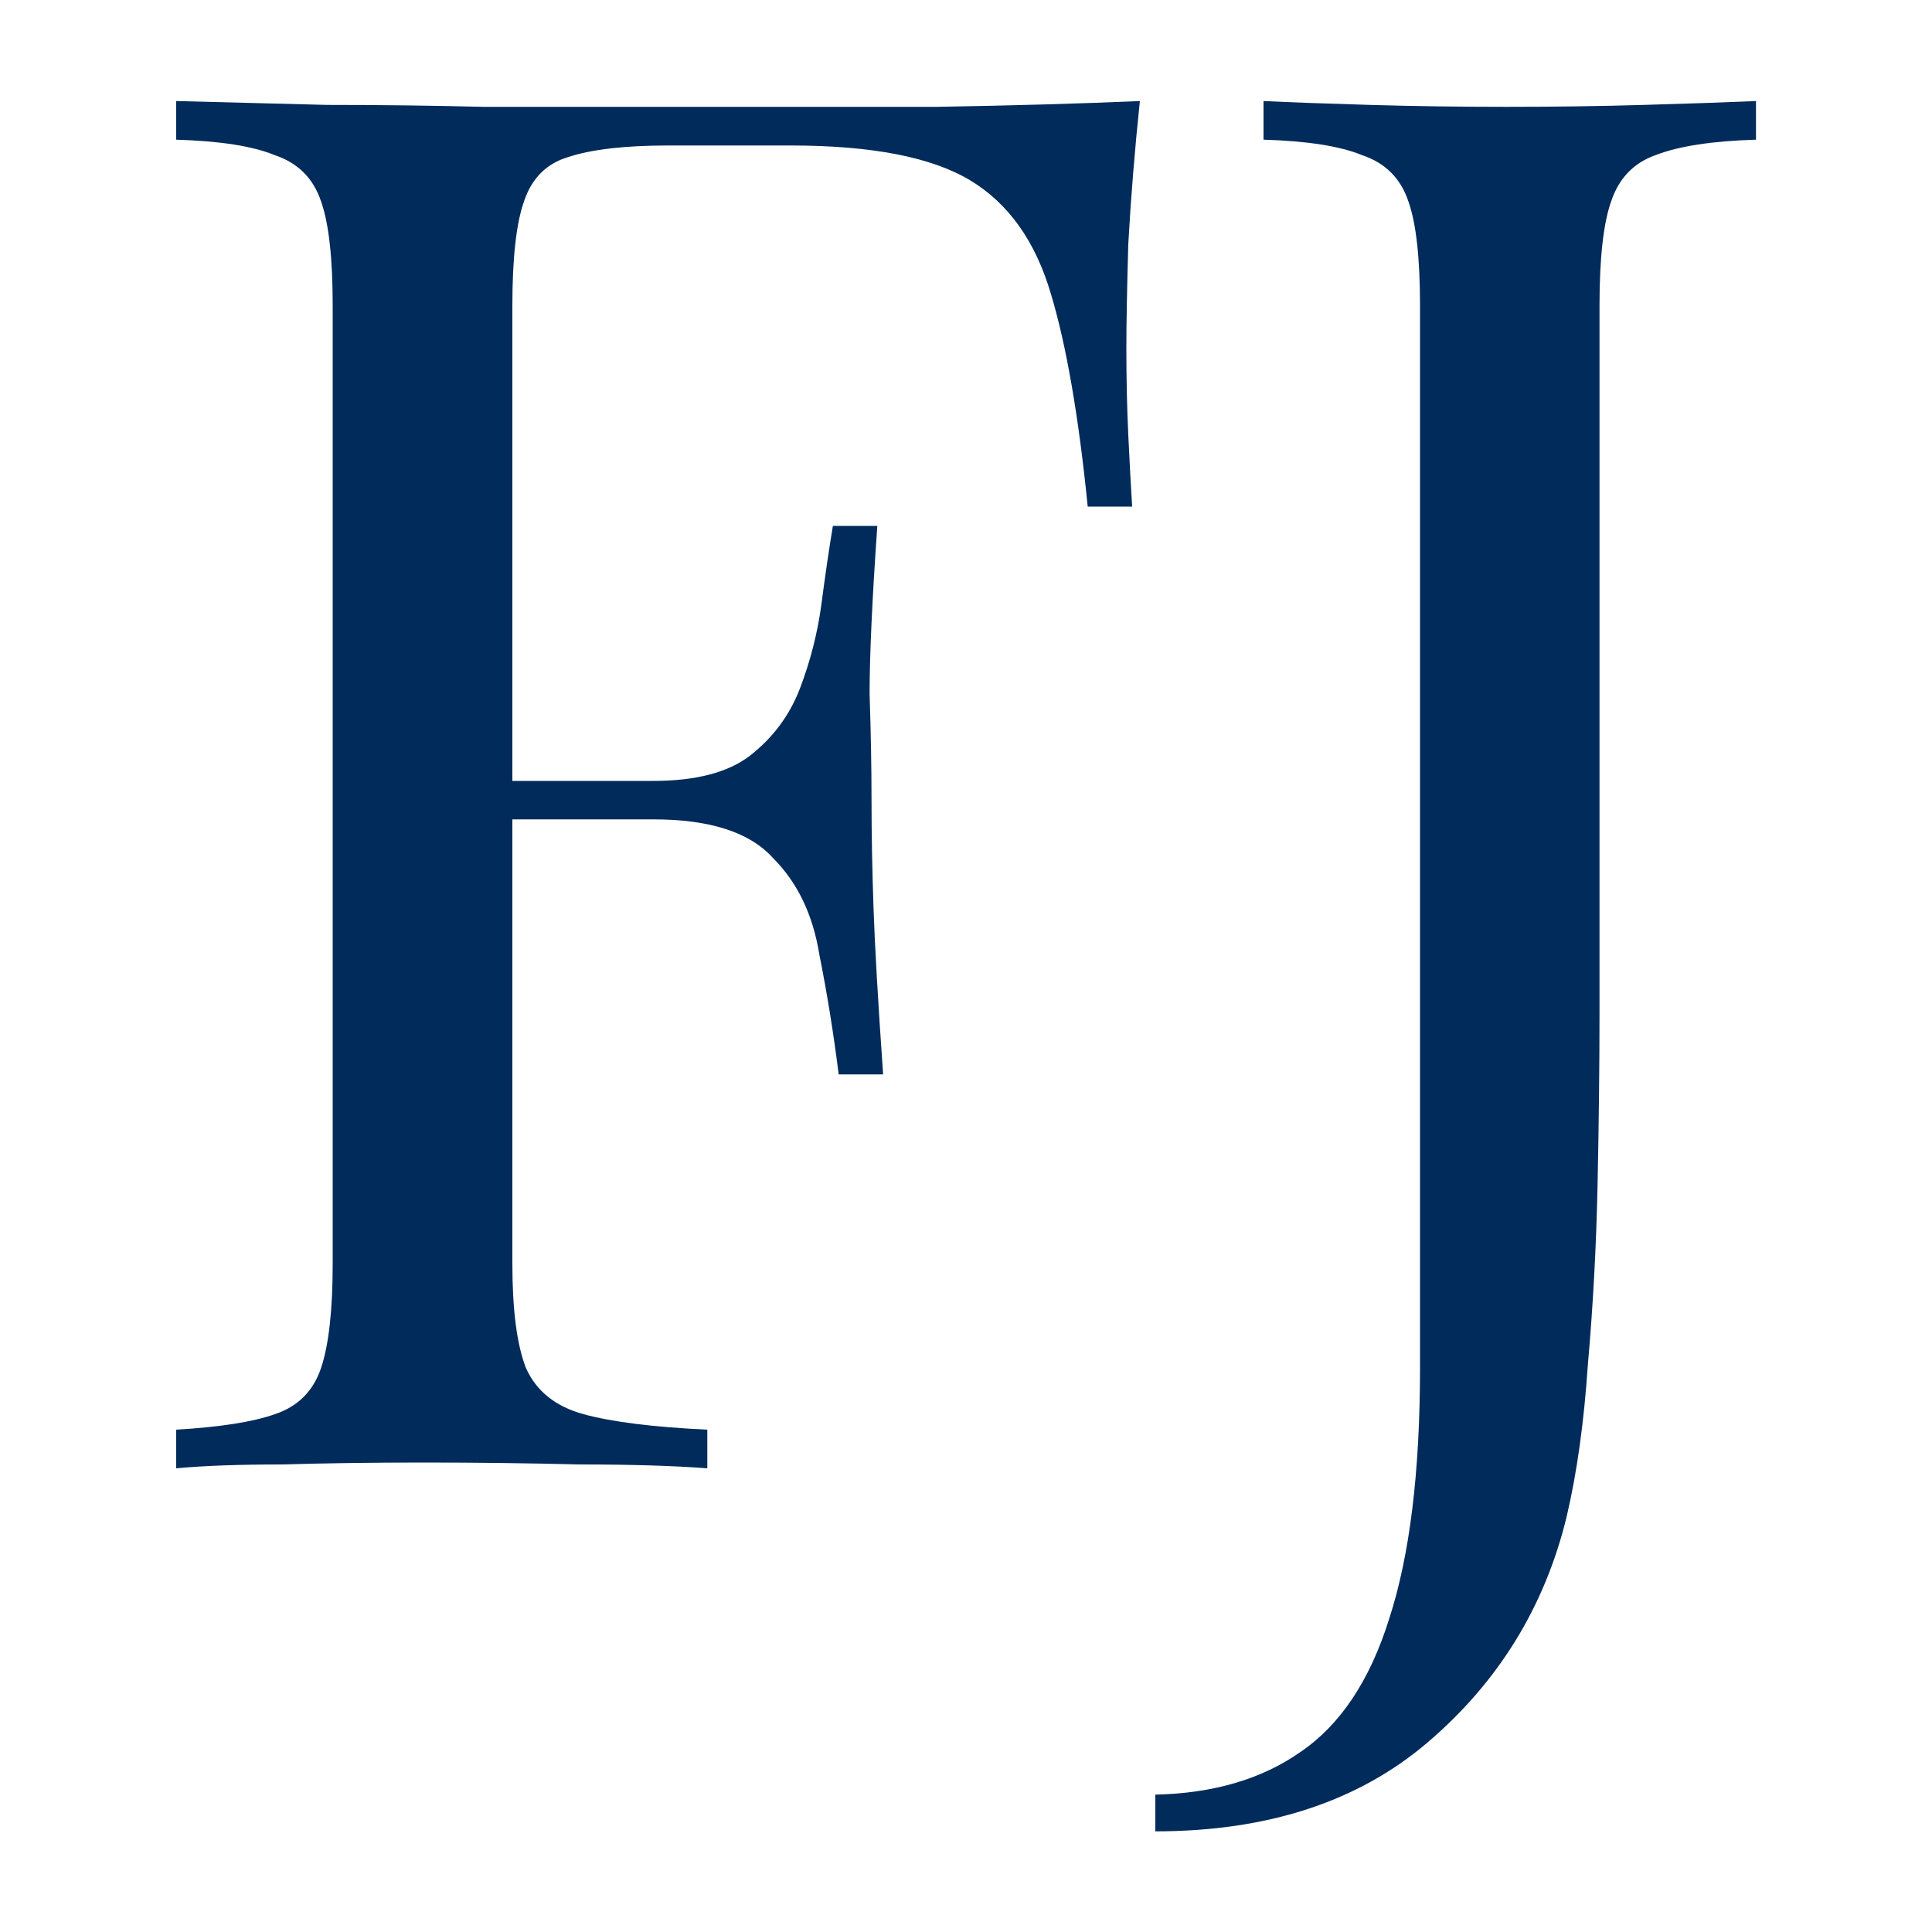 <svg height="1000" width="1000" viewBox="0 0 1000 1000" xmlns="http://www.w3.org/2000/svg" version="1.2">
	<title>Monograma-Fado-Jewels</title>
	<style>
		.s0 { fill: #002b5b } 
	</style>
	<path d="m590 52.3q-4 38-6 74-1 35-1 54 0 23.9 1 44.9 1 21 2 37h-23q-7-69.9-19-109.9-12-41-41.9-59-30-18-93-18h-63q-34 0-52 6-16.9 5-22.9 23-6 17-6 54v495.7q0 36 7 54 8 18 29.9 24 22 6 64 8v20q-26-2-66-2-39.9-1-80.9-1-39 0-73 1-34 0-55 2v-20q34-2 51-8 18-6 24-24 6-18 6-54v-495.7q0-37-6-54-6-18-24-24-17-7-51-8v-20q37 1 78 2 41 0 81 1 39.9 0 73.9 0 35 0 57 0 46 0 104 0 58.9-1 104.9-3zm-354.8 351.9h199.9q0 0 0 10 0 9.9 0 9.9h-199.9q0 0 0-9.9 0-10 0-10zm195.9-132h23q-4 57-4 87 1 30 1 55 0 24.9 1 54.9 1 30 5 87h-23q-4-32-10-62-5-31-24-50-18-20-62-20v-19.9q33 0 50-13 18-14 26-35 8-21 11-43 3-23 6-41zm166.9 675.7v-19q45-1 75-22 31-21 46-68.9 16-49 16-130v-549.7q0-37-6-54-6-18-24-24-17-7-51-8v-20q21 1 55 2 33.9 1 70.9 1 37 0 71-1 35-1 58-2v20q-34 1-52 8-17 6-23 24-6 17-6 54v365.8q0 41-1 89-1 47.9-5 92.9-3 45-11 79-17 70-72 116.9-53.9 46-140.9 46z" aria-label="FJ" class="s0" id="FJ"></path>
</svg>
